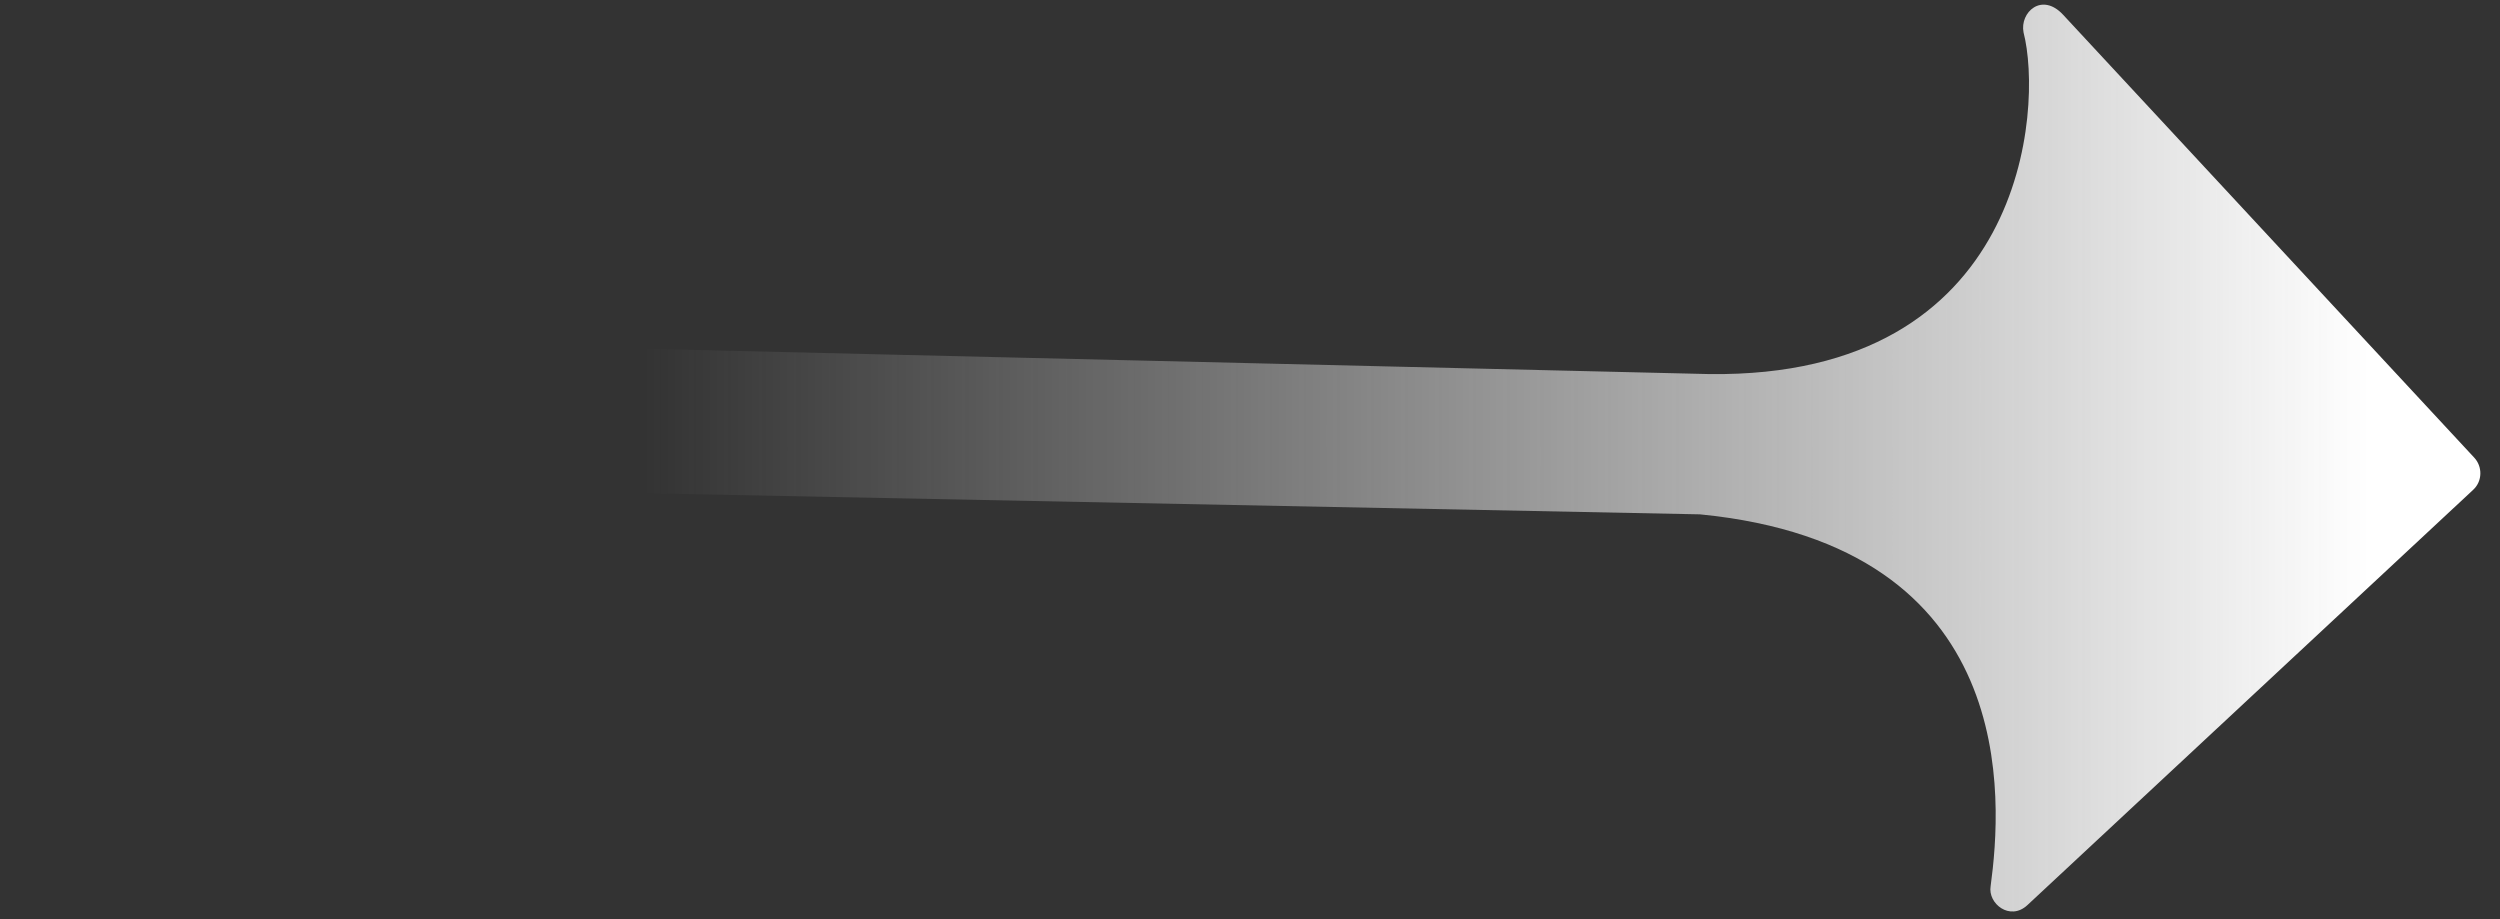 <svg width="68" height="25" viewBox="0 0 68 25" fill="none" xmlns="http://www.w3.org/2000/svg">
<rect x="0" y="0" width="68" height="25" fill="#333333" stroke="none"/>
<path d="M67.271 13.322C67.529 13.083 67.522 12.688 67.302 12.451C67.302 12.451 56.797 1.135 56.117 0.402C55.537 -0.223 54.935 0.336 55.04 0.881C55.569 2.917 55.118 10.278 46.498 10.175L0.828 9.089L2.085 13.107L46.236 13.99C54.996 14.846 54.456 21.809 54.145 24.104C54.065 24.579 54.671 25.059 55.144 24.62L67.271 13.322Z" fill="url(#paint0_linear_15_840)"/>
<defs>
<linearGradient id="paint0_linear_15_840" x1="64.464" y1="7.49" x2="17.5" y2="7.49" gradientUnits="userSpaceOnUse">
<stop stop-color="white"/>
<stop offset="1" stop-color="#F5F5F5" stop-opacity="0"/>
</linearGradient>
</defs>
</svg>
